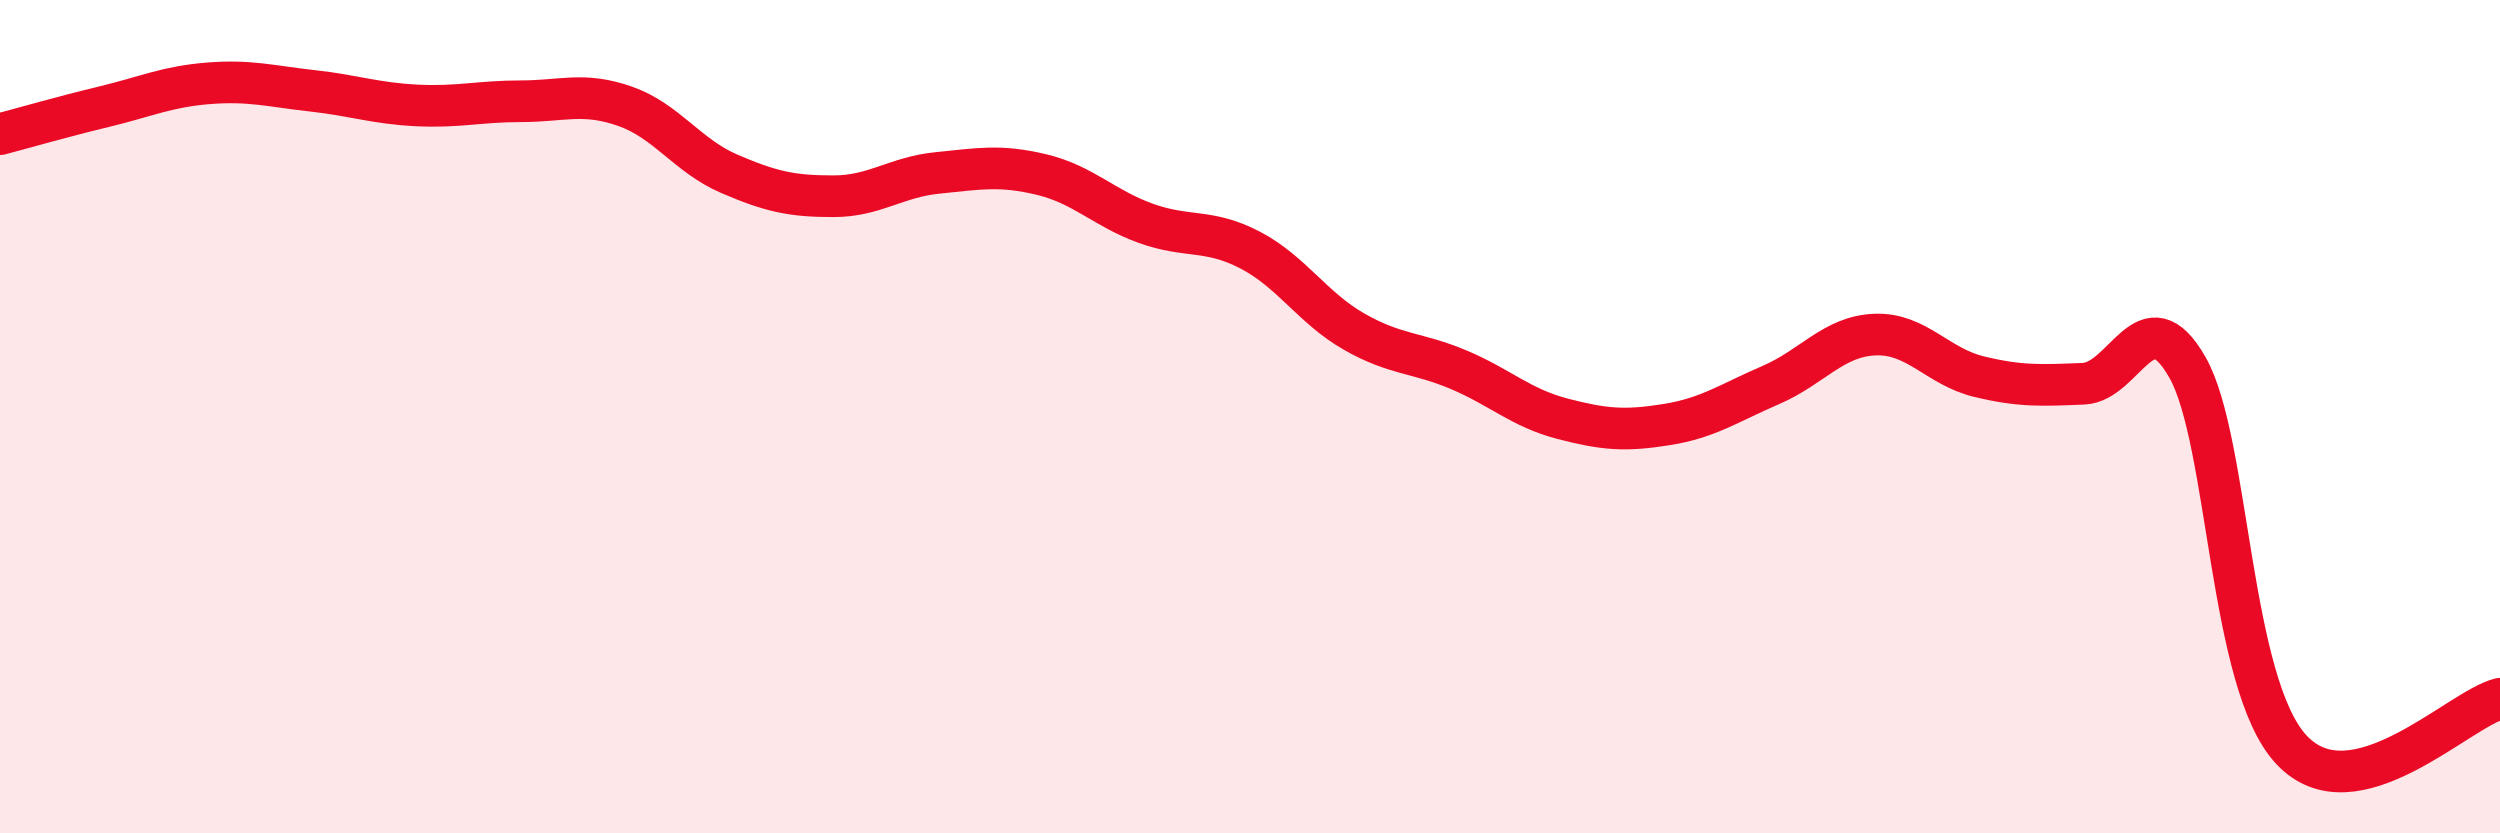 
    <svg width="60" height="20" viewBox="0 0 60 20" xmlns="http://www.w3.org/2000/svg">
      <path
        d="M 0,3.22 C 0.5,3.09 1.5,2.8 2.5,2.56 C 3.5,2.32 4,2.08 5,2 C 6,1.92 6.5,2.07 7.5,2.18 C 8.5,2.29 9,2.48 10,2.53 C 11,2.58 11.5,2.43 12.5,2.43 C 13.5,2.43 14,2.2 15,2.55 C 16,2.9 16.5,3.74 17.5,4.17 C 18.5,4.6 19,4.71 20,4.71 C 21,4.71 21.5,4.25 22.5,4.15 C 23.5,4.05 24,3.95 25,4.19 C 26,4.43 26.5,5 27.5,5.36 C 28.5,5.72 29,5.48 30,6 C 31,6.52 31.5,7.39 32.5,7.96 C 33.5,8.53 34,8.45 35,8.87 C 36,9.29 36.5,9.79 37.5,10.05 C 38.5,10.31 39,10.35 40,10.19 C 41,10.03 41.5,9.67 42.5,9.24 C 43.5,8.81 44,8.07 45,8.03 C 46,7.99 46.5,8.8 47.5,9.04 C 48.5,9.28 49,9.25 50,9.21 C 51,9.17 51.5,7.06 52.5,8.82 C 53.5,10.58 53.5,16.41 55,18 C 56.5,19.59 59,17.02 60,16.77L60 20L0 20Z"
        fill="#EB0A25"
        opacity="0.1"
        stroke-linecap="round"
        stroke-linejoin="round"
      />
      <path
        d="M 0,3.22 C 0.5,3.09 1.5,2.8 2.5,2.56 C 3.5,2.32 4,2.08 5,2 C 6,1.92 6.5,2.07 7.5,2.18 C 8.5,2.29 9,2.48 10,2.53 C 11,2.58 11.5,2.43 12.5,2.43 C 13.5,2.43 14,2.2 15,2.55 C 16,2.9 16.5,3.74 17.5,4.17 C 18.5,4.6 19,4.71 20,4.71 C 21,4.71 21.5,4.25 22.5,4.15 C 23.5,4.05 24,3.95 25,4.19 C 26,4.43 26.5,5 27.5,5.36 C 28.5,5.72 29,5.48 30,6 C 31,6.52 31.5,7.39 32.5,7.96 C 33.5,8.53 34,8.45 35,8.87 C 36,9.29 36.5,9.79 37.5,10.05 C 38.5,10.31 39,10.35 40,10.19 C 41,10.03 41.5,9.67 42.5,9.24 C 43.5,8.81 44,8.07 45,8.03 C 46,7.99 46.5,8.8 47.5,9.04 C 48.5,9.28 49,9.25 50,9.21 C 51,9.17 51.5,7.06 52.5,8.82 C 53.5,10.58 53.5,16.41 55,18 C 56.5,19.59 59,17.02 60,16.77"
        stroke="#EB0A25"
        stroke-width="1"
        fill="none"
        stroke-linecap="round"
        stroke-linejoin="round"
      />
    </svg>
  